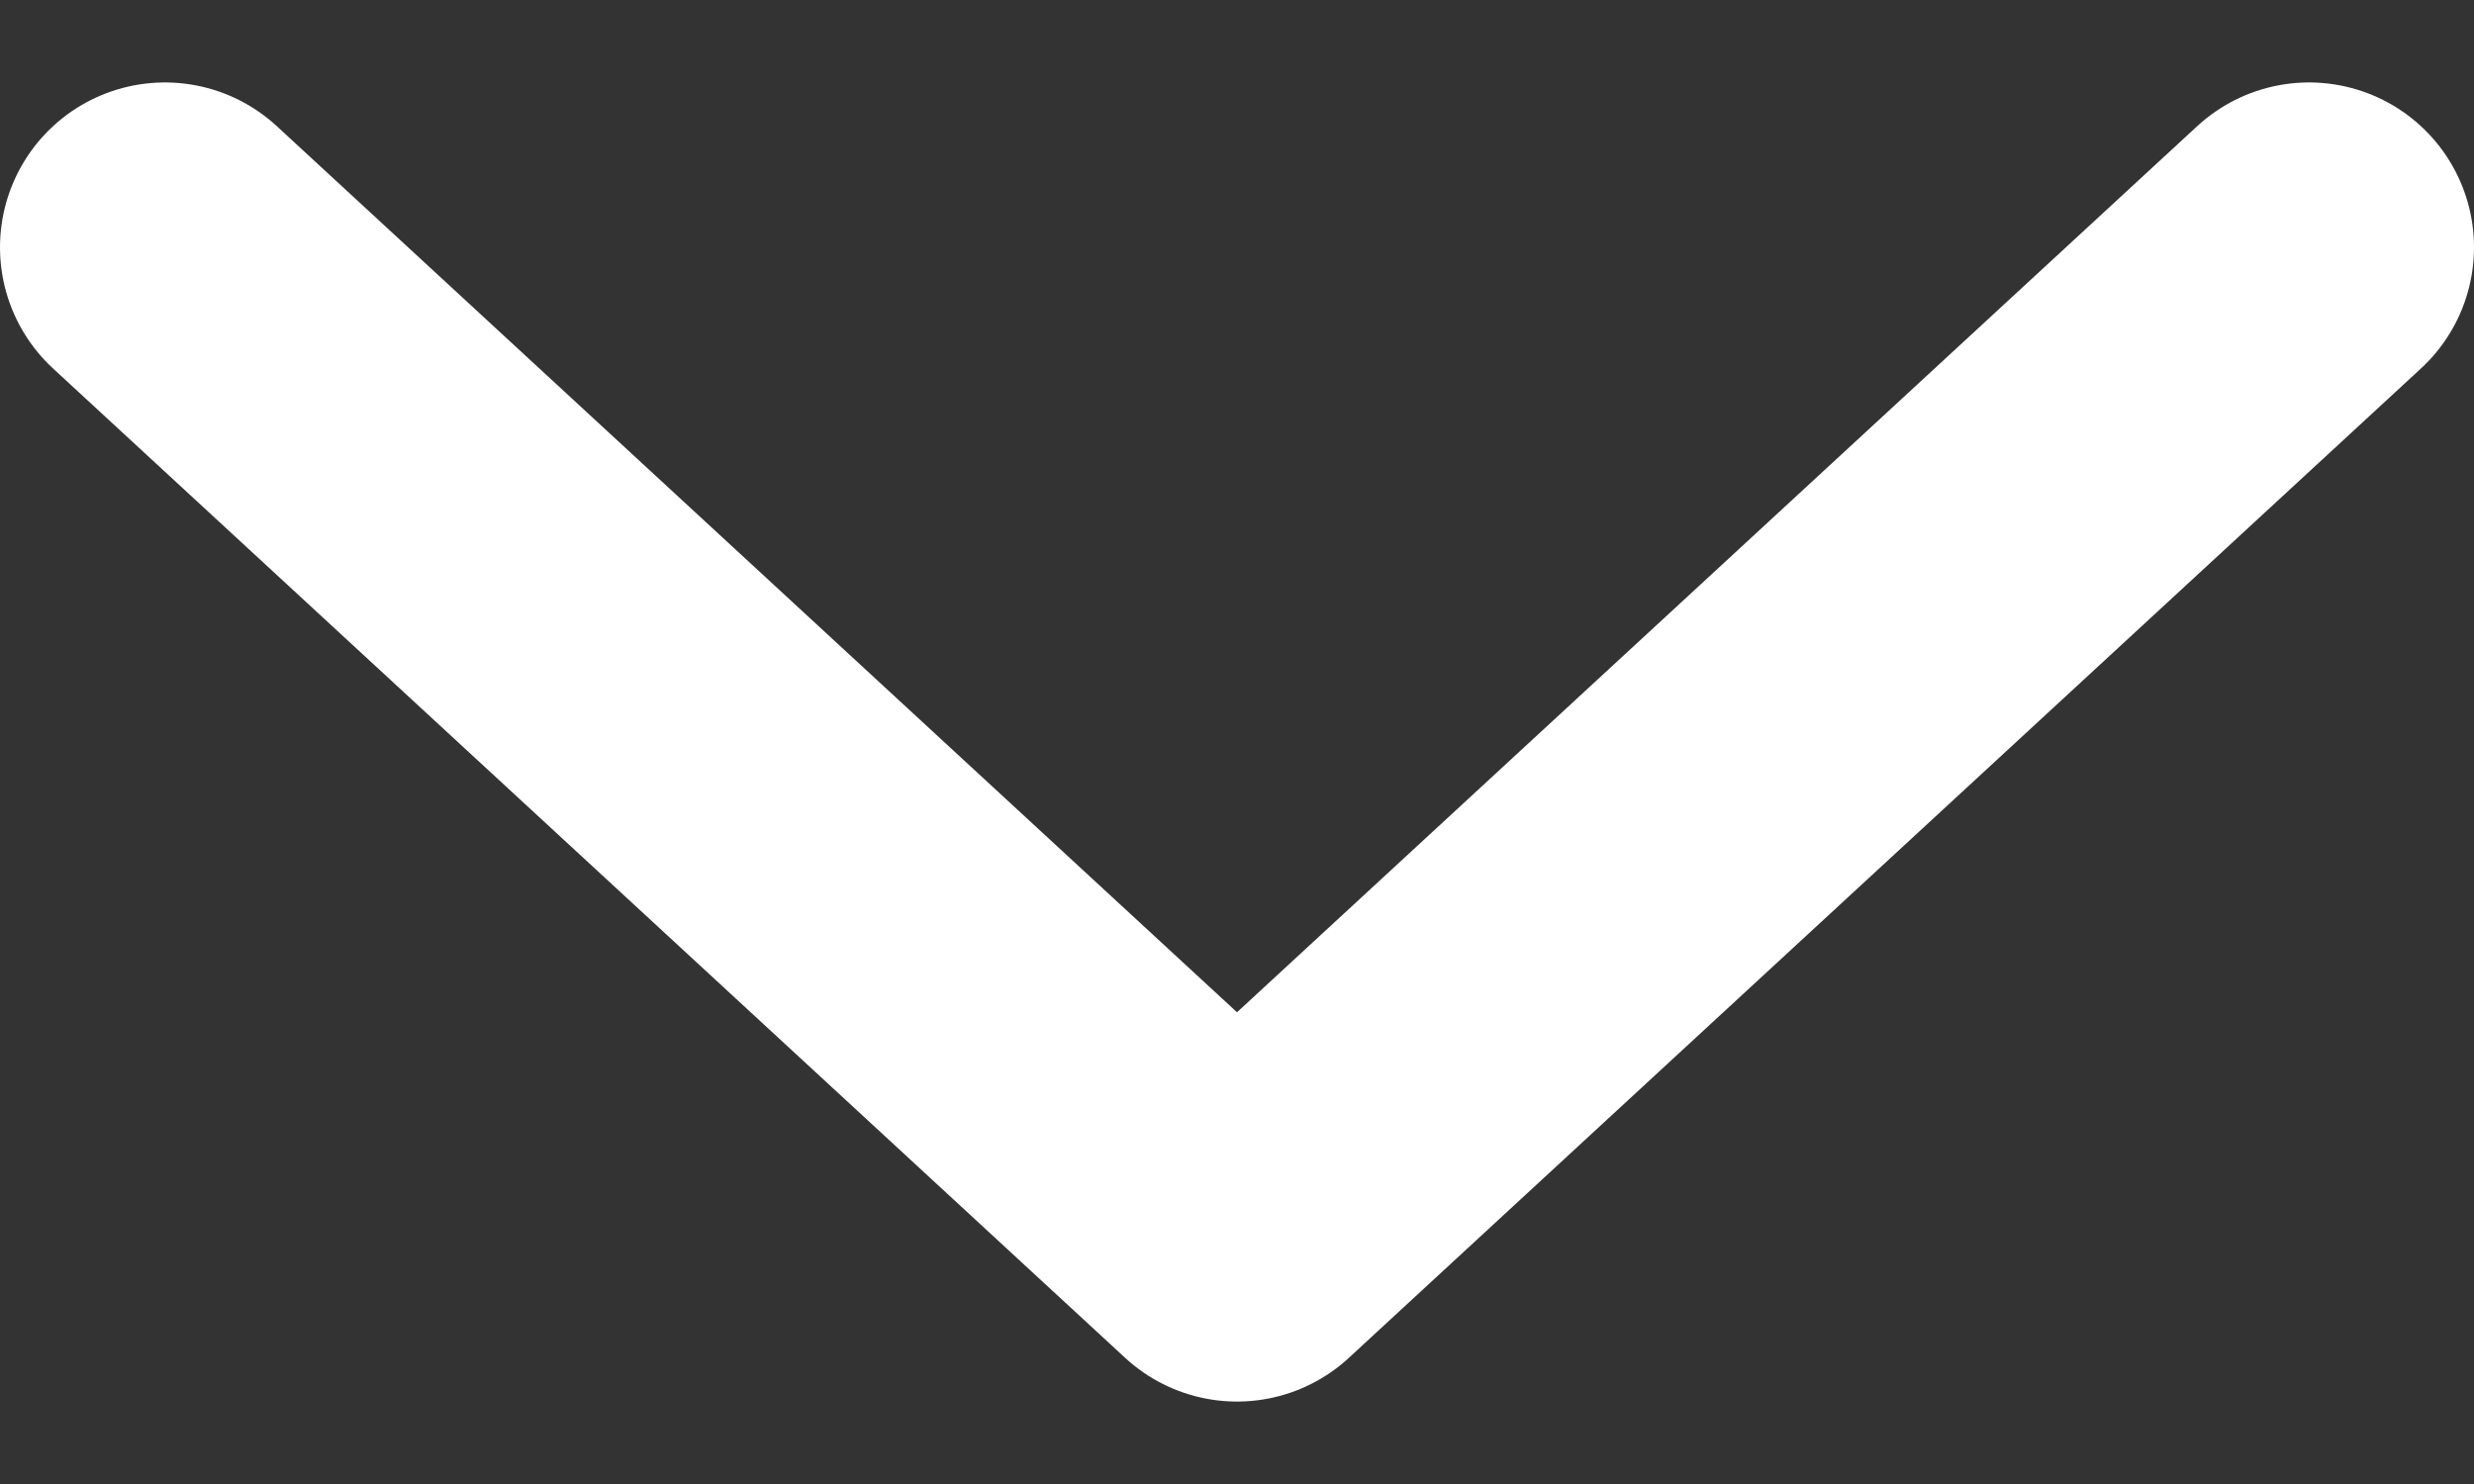 <?xml version="1.0" encoding="UTF-8"?>
<svg width="15px" height="9px" viewBox="0 0 15 9" version="1.1" xmlns="http://www.w3.org/2000/svg" xmlns:xlink="http://www.w3.org/1999/xlink">
    <rect x="0" y="0" width="15" height="9" fill="#333333" stroke="none"/>
    <title>24C88751-26DC-4C33-A546-23EEA1B84C50</title>
    <g id="Pagine-interne" stroke="none" stroke-width="1" fill="none" fill-rule="evenodd" stroke-linecap="round" stroke-linejoin="round">
        <g id="Contattaci-" transform="translate(-1170, -2939)" stroke="#FFFFFF" stroke-width="2">
            <g id="Lavora-con-noi" transform="translate(227, 1833)">
                <g id="2" transform="translate(0, 1079)">
                    <polyline id="Freccia-giù" points="944 28.5 950.5 34.5 957 28.5"></polyline>
                </g>
            </g>
        </g>
    </g>
</svg>